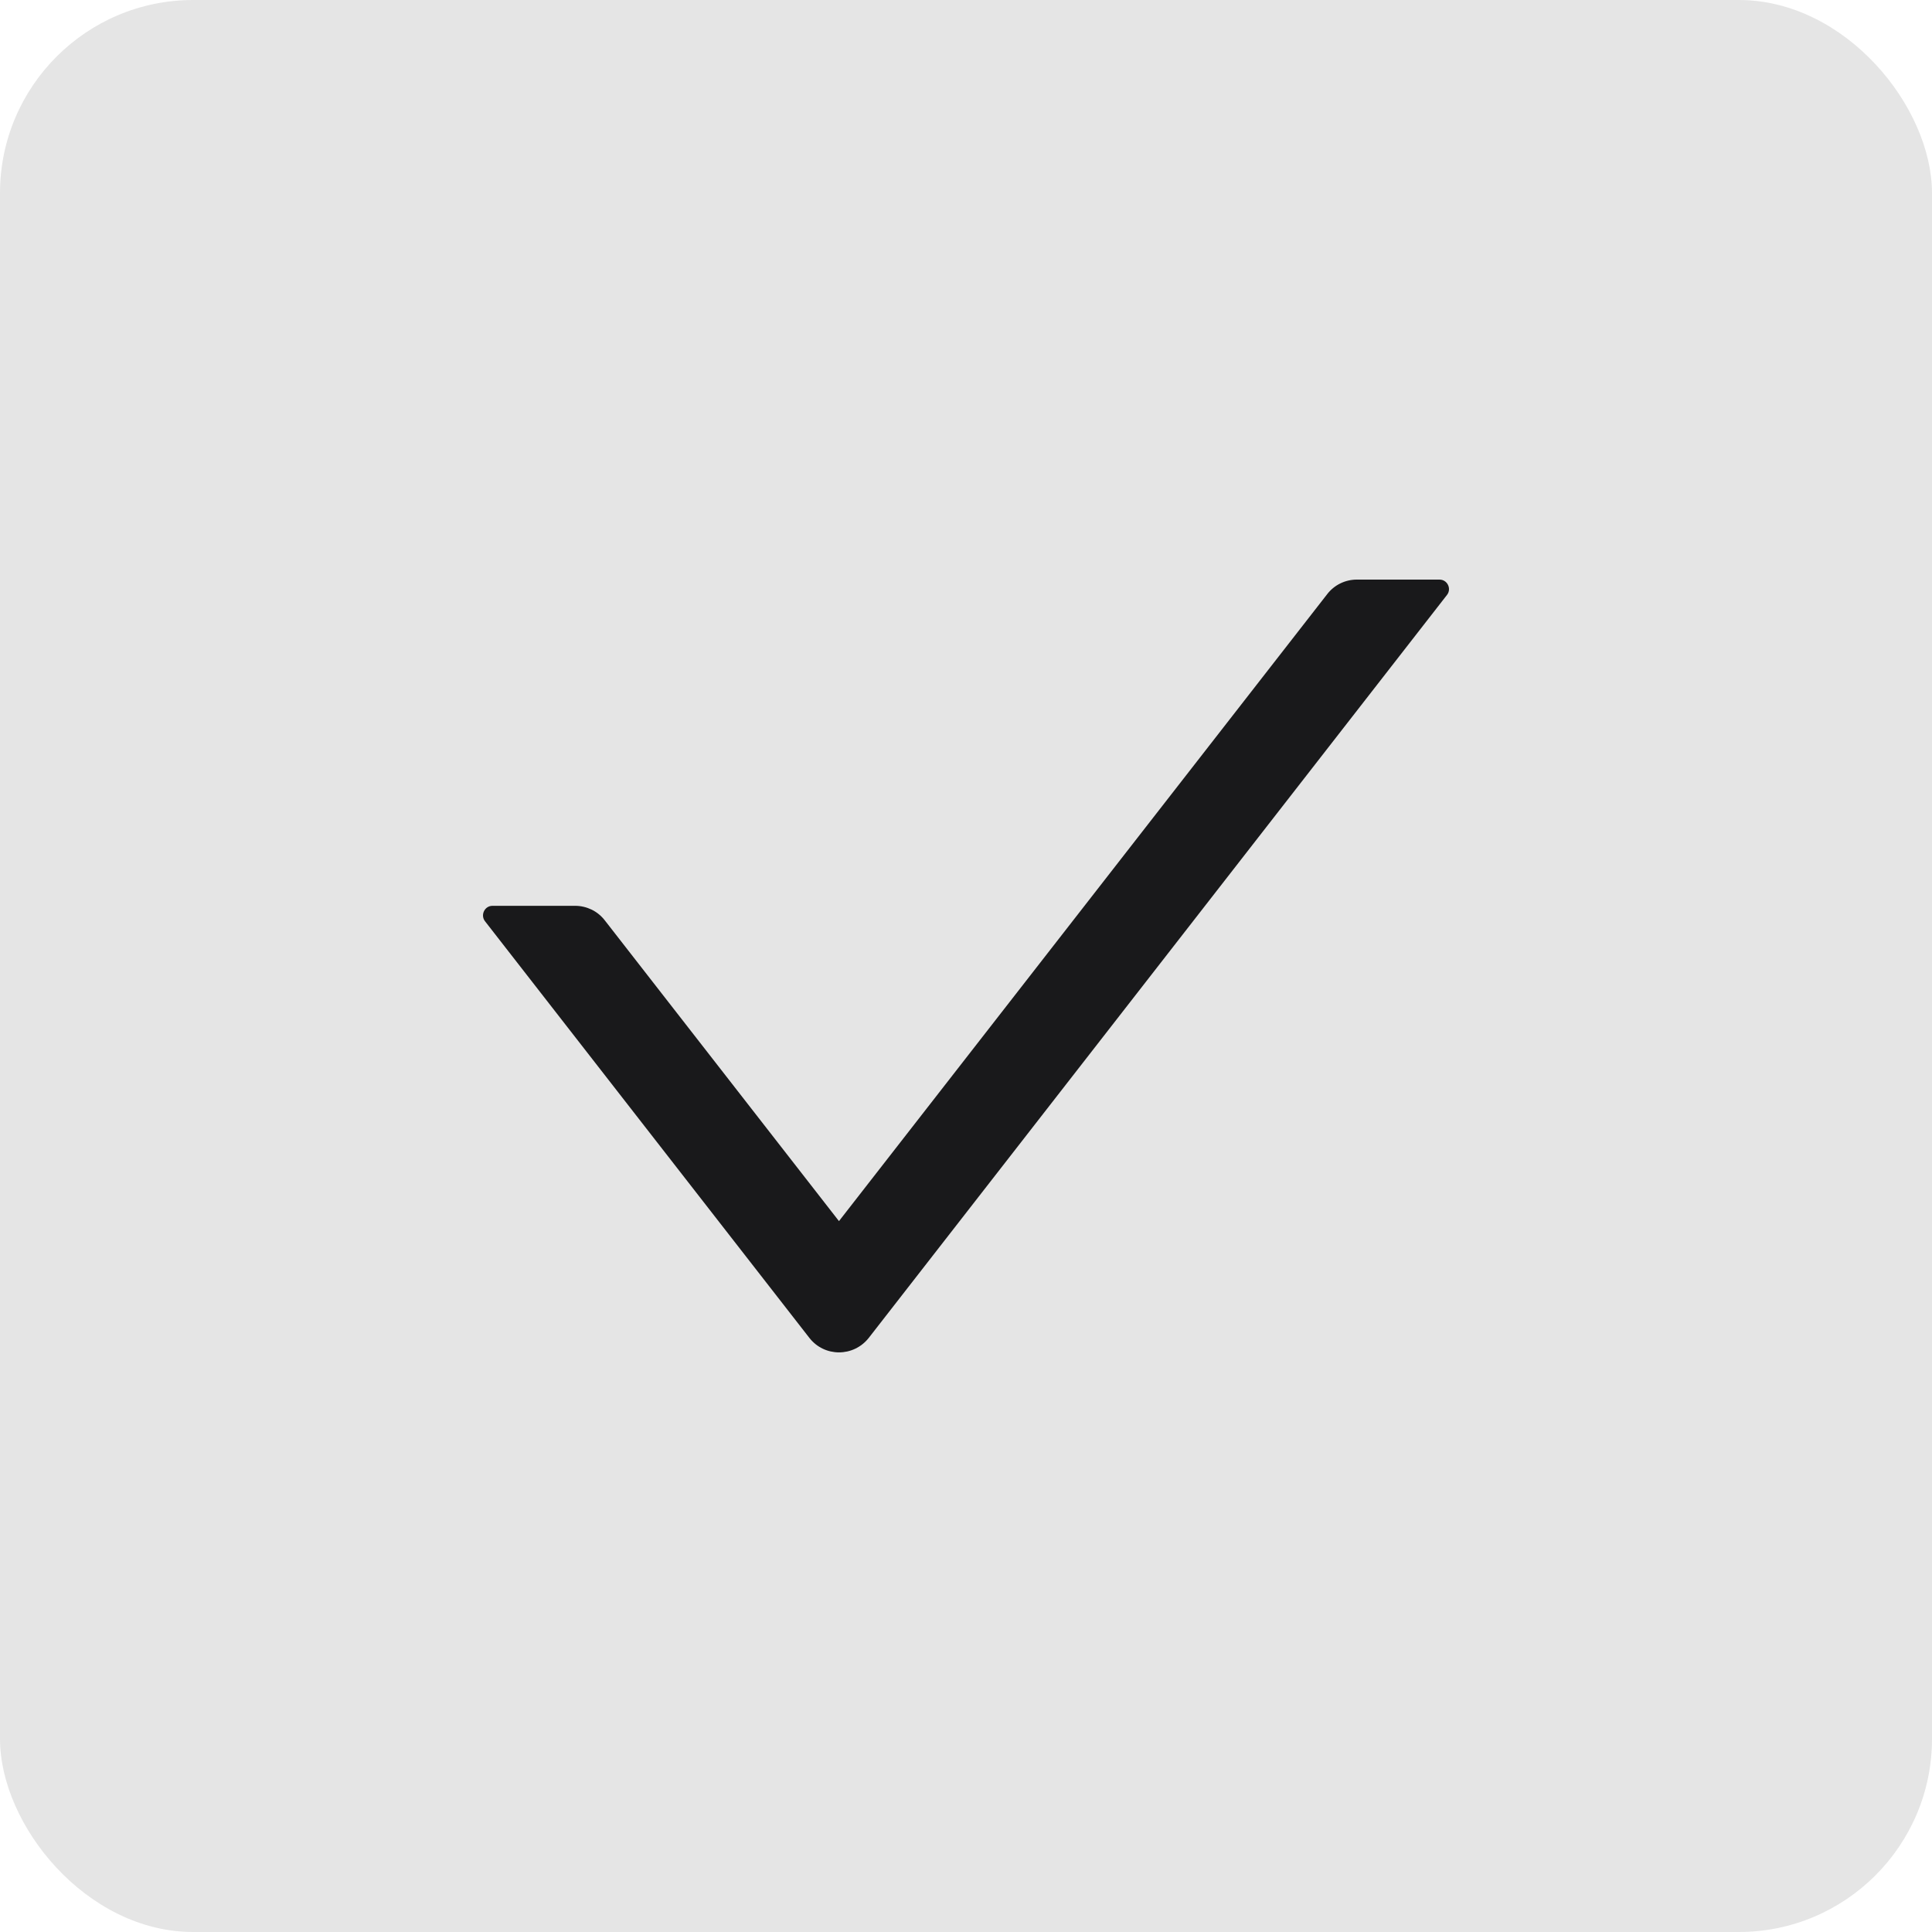 <?xml version="1.0" encoding="UTF-8"?> <svg xmlns="http://www.w3.org/2000/svg" width="20" height="20" viewBox="0 0 20 20" fill="none"><rect width="20" height="20" rx="2" fill="#E5E5E5"></rect><path d="M14.902 6H14.045C13.925 6 13.811 6.056 13.738 6.152L8.685 12.641L6.262 9.529C6.226 9.482 6.179 9.443 6.126 9.417C6.072 9.391 6.014 9.377 5.955 9.377H5.098C5.016 9.377 4.971 9.473 5.021 9.537L8.378 13.849C8.534 14.05 8.836 14.05 8.994 13.849L14.979 6.159C15.029 6.096 14.984 6 14.902 6Z" fill="#19191B"></path></svg> 